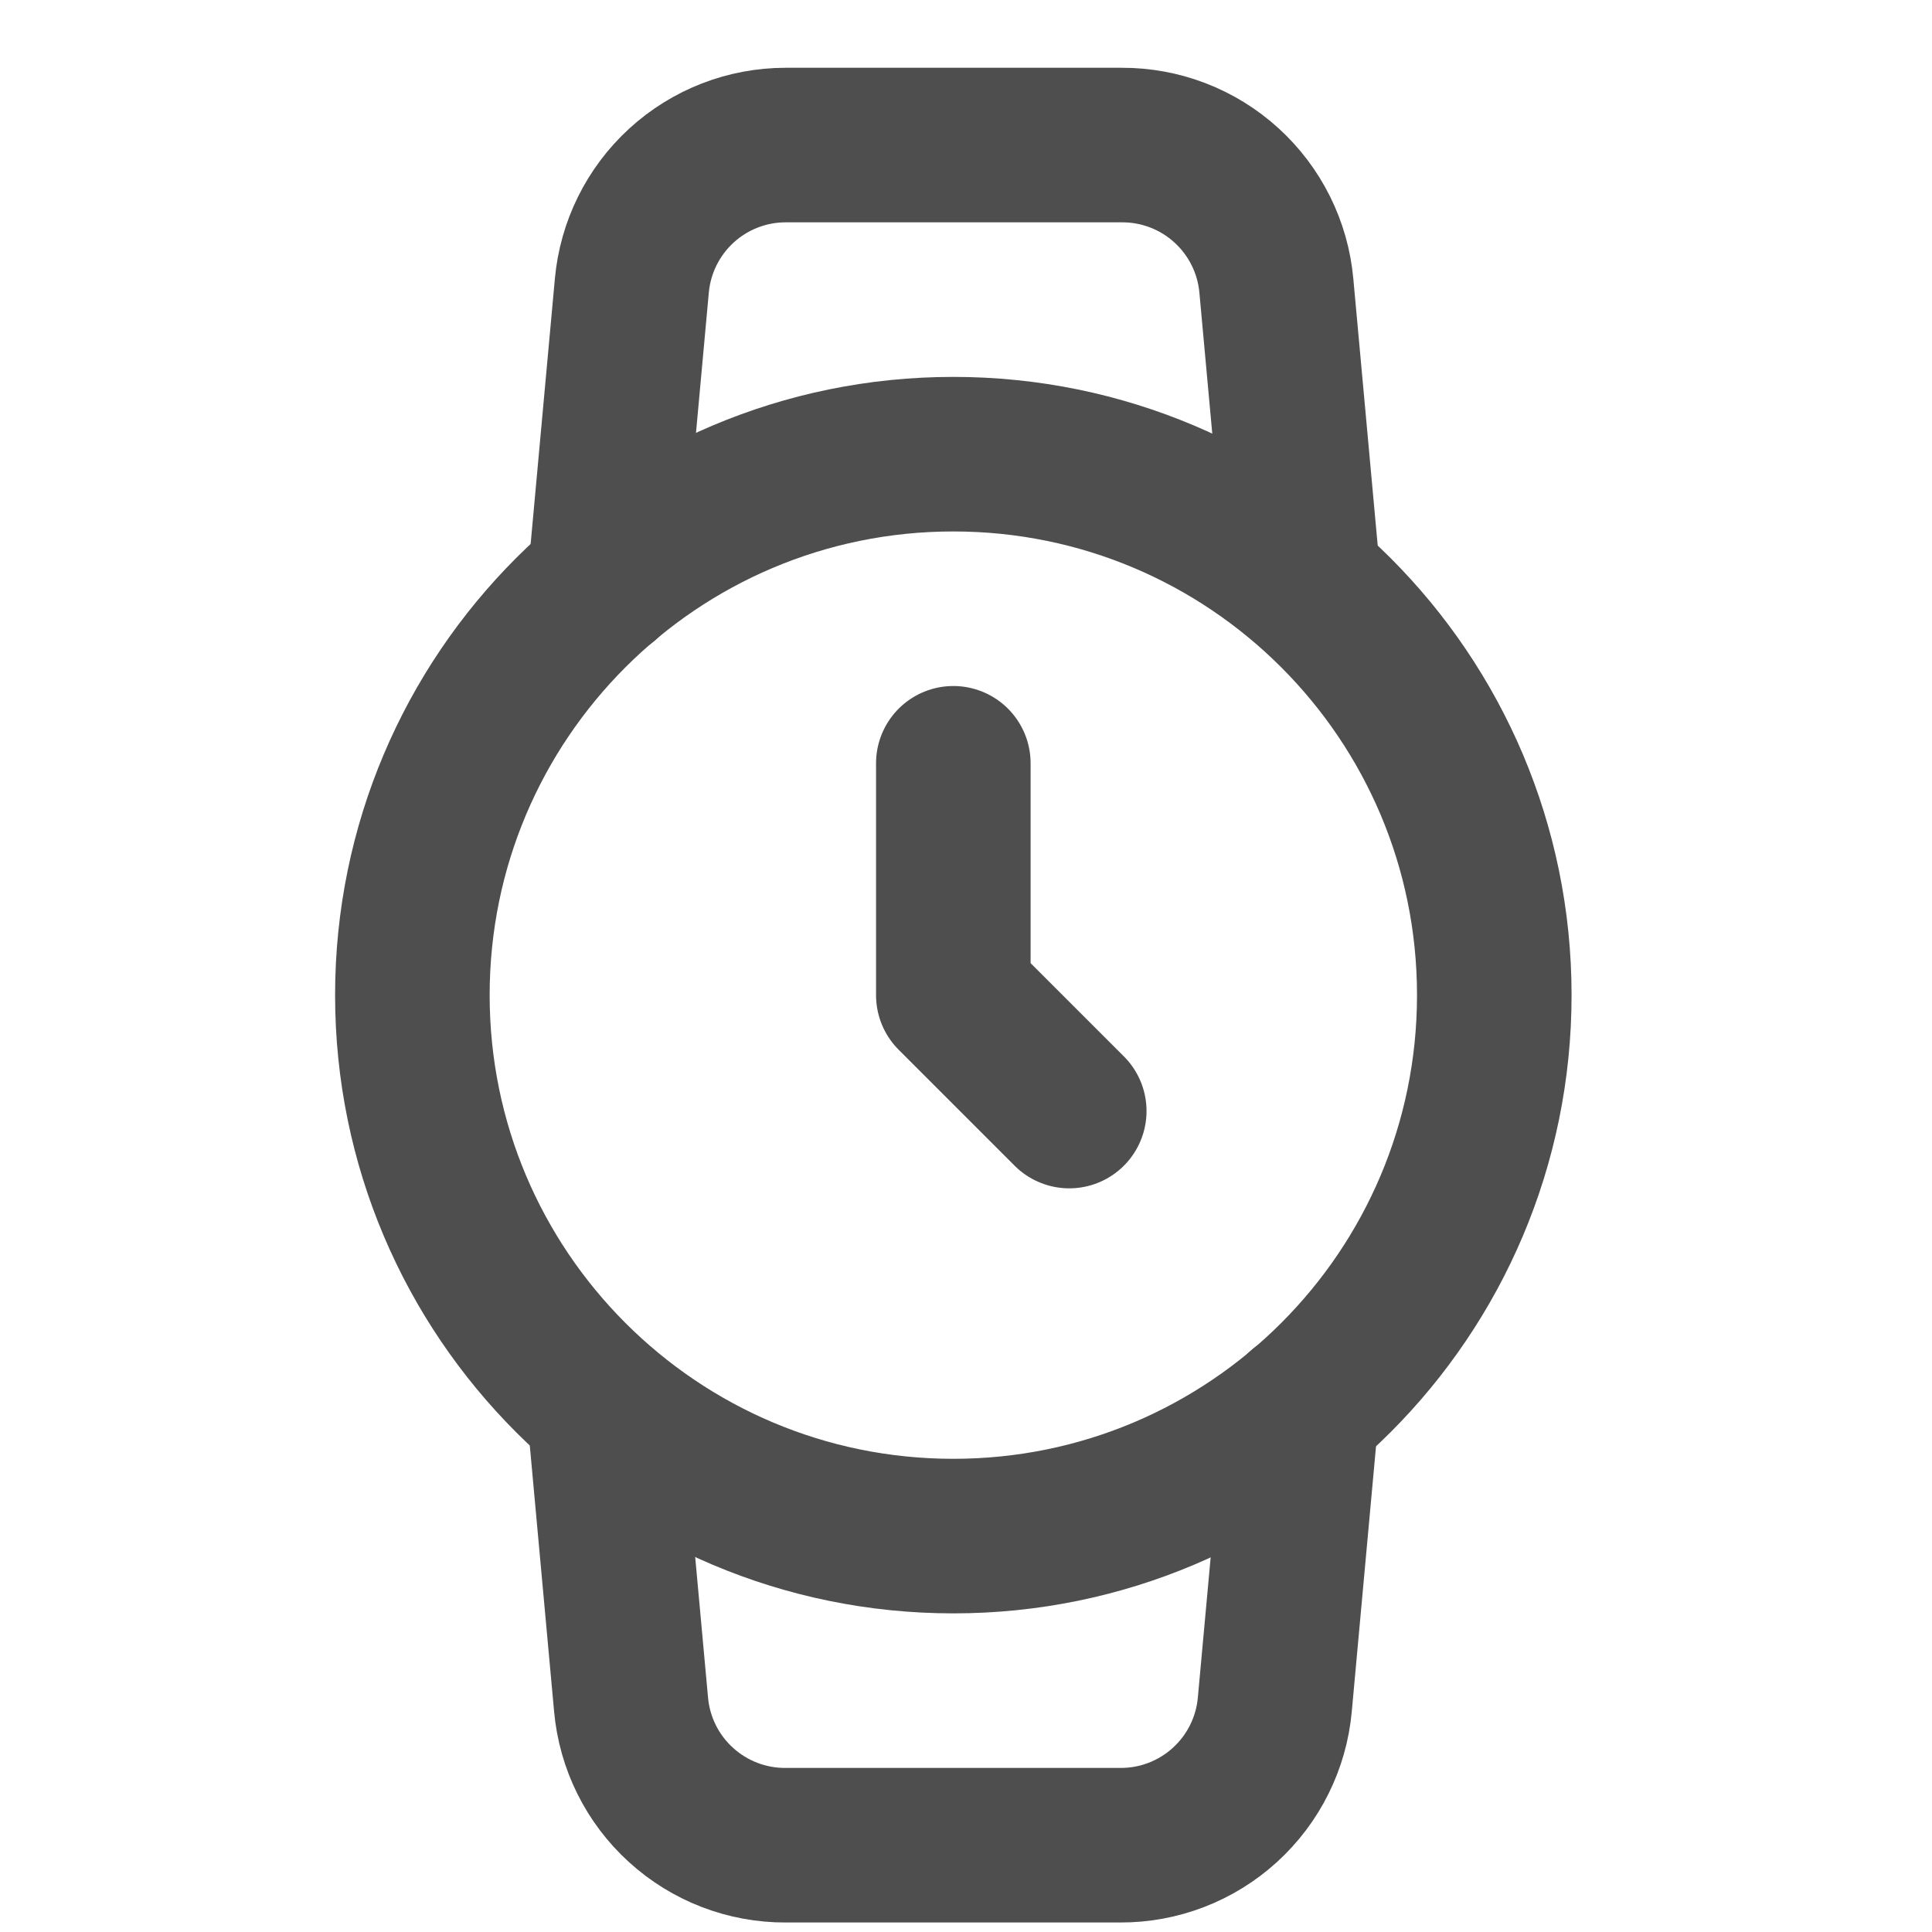 <?xml version="1.0" encoding="UTF-8"?> <svg xmlns="http://www.w3.org/2000/svg" width="25" height="25" viewBox="0 0 25 25" fill="none"><g clip-path="url(#clip0_2808_41)"><path d="M12.336 19.877C16.202 19.877 19.336 16.743 19.336 12.877C19.336 9.011 16.202 5.877 12.336 5.877C8.47 5.877 5.336 9.011 5.336 12.877C5.336 16.743 8.47 19.877 12.336 19.877Z" stroke="#4E4E4E" stroke-width="2" stroke-linecap="round" stroke-linejoin="round"></path><path d="M12.336 9.877V12.877L13.836 14.377" stroke="#4E4E4E" stroke-width="2" stroke-linecap="round" stroke-linejoin="round"></path><path d="M16.846 18.227L16.496 22.057C16.451 22.556 16.22 23.019 15.85 23.356C15.48 23.693 14.997 23.879 14.496 23.877H10.166C9.665 23.879 9.182 23.693 8.812 23.356C8.441 23.019 8.211 22.556 8.166 22.057L7.816 18.227M7.826 7.527L8.176 3.697C8.221 3.2 8.45 2.738 8.818 2.401C9.186 2.064 9.667 1.877 10.166 1.877H14.516C15.017 1.875 15.5 2.061 15.87 2.398C16.24 2.735 16.471 3.198 16.516 3.697L16.866 7.527" stroke="#4E4E4E" stroke-width="2" stroke-linecap="round" stroke-linejoin="round"></path></g><defs><clipPath id="clip0_2808_41"><rect width="24" height="24" fill="white" transform="translate(0.336 0.877)"></rect></clipPath></defs></svg> 
